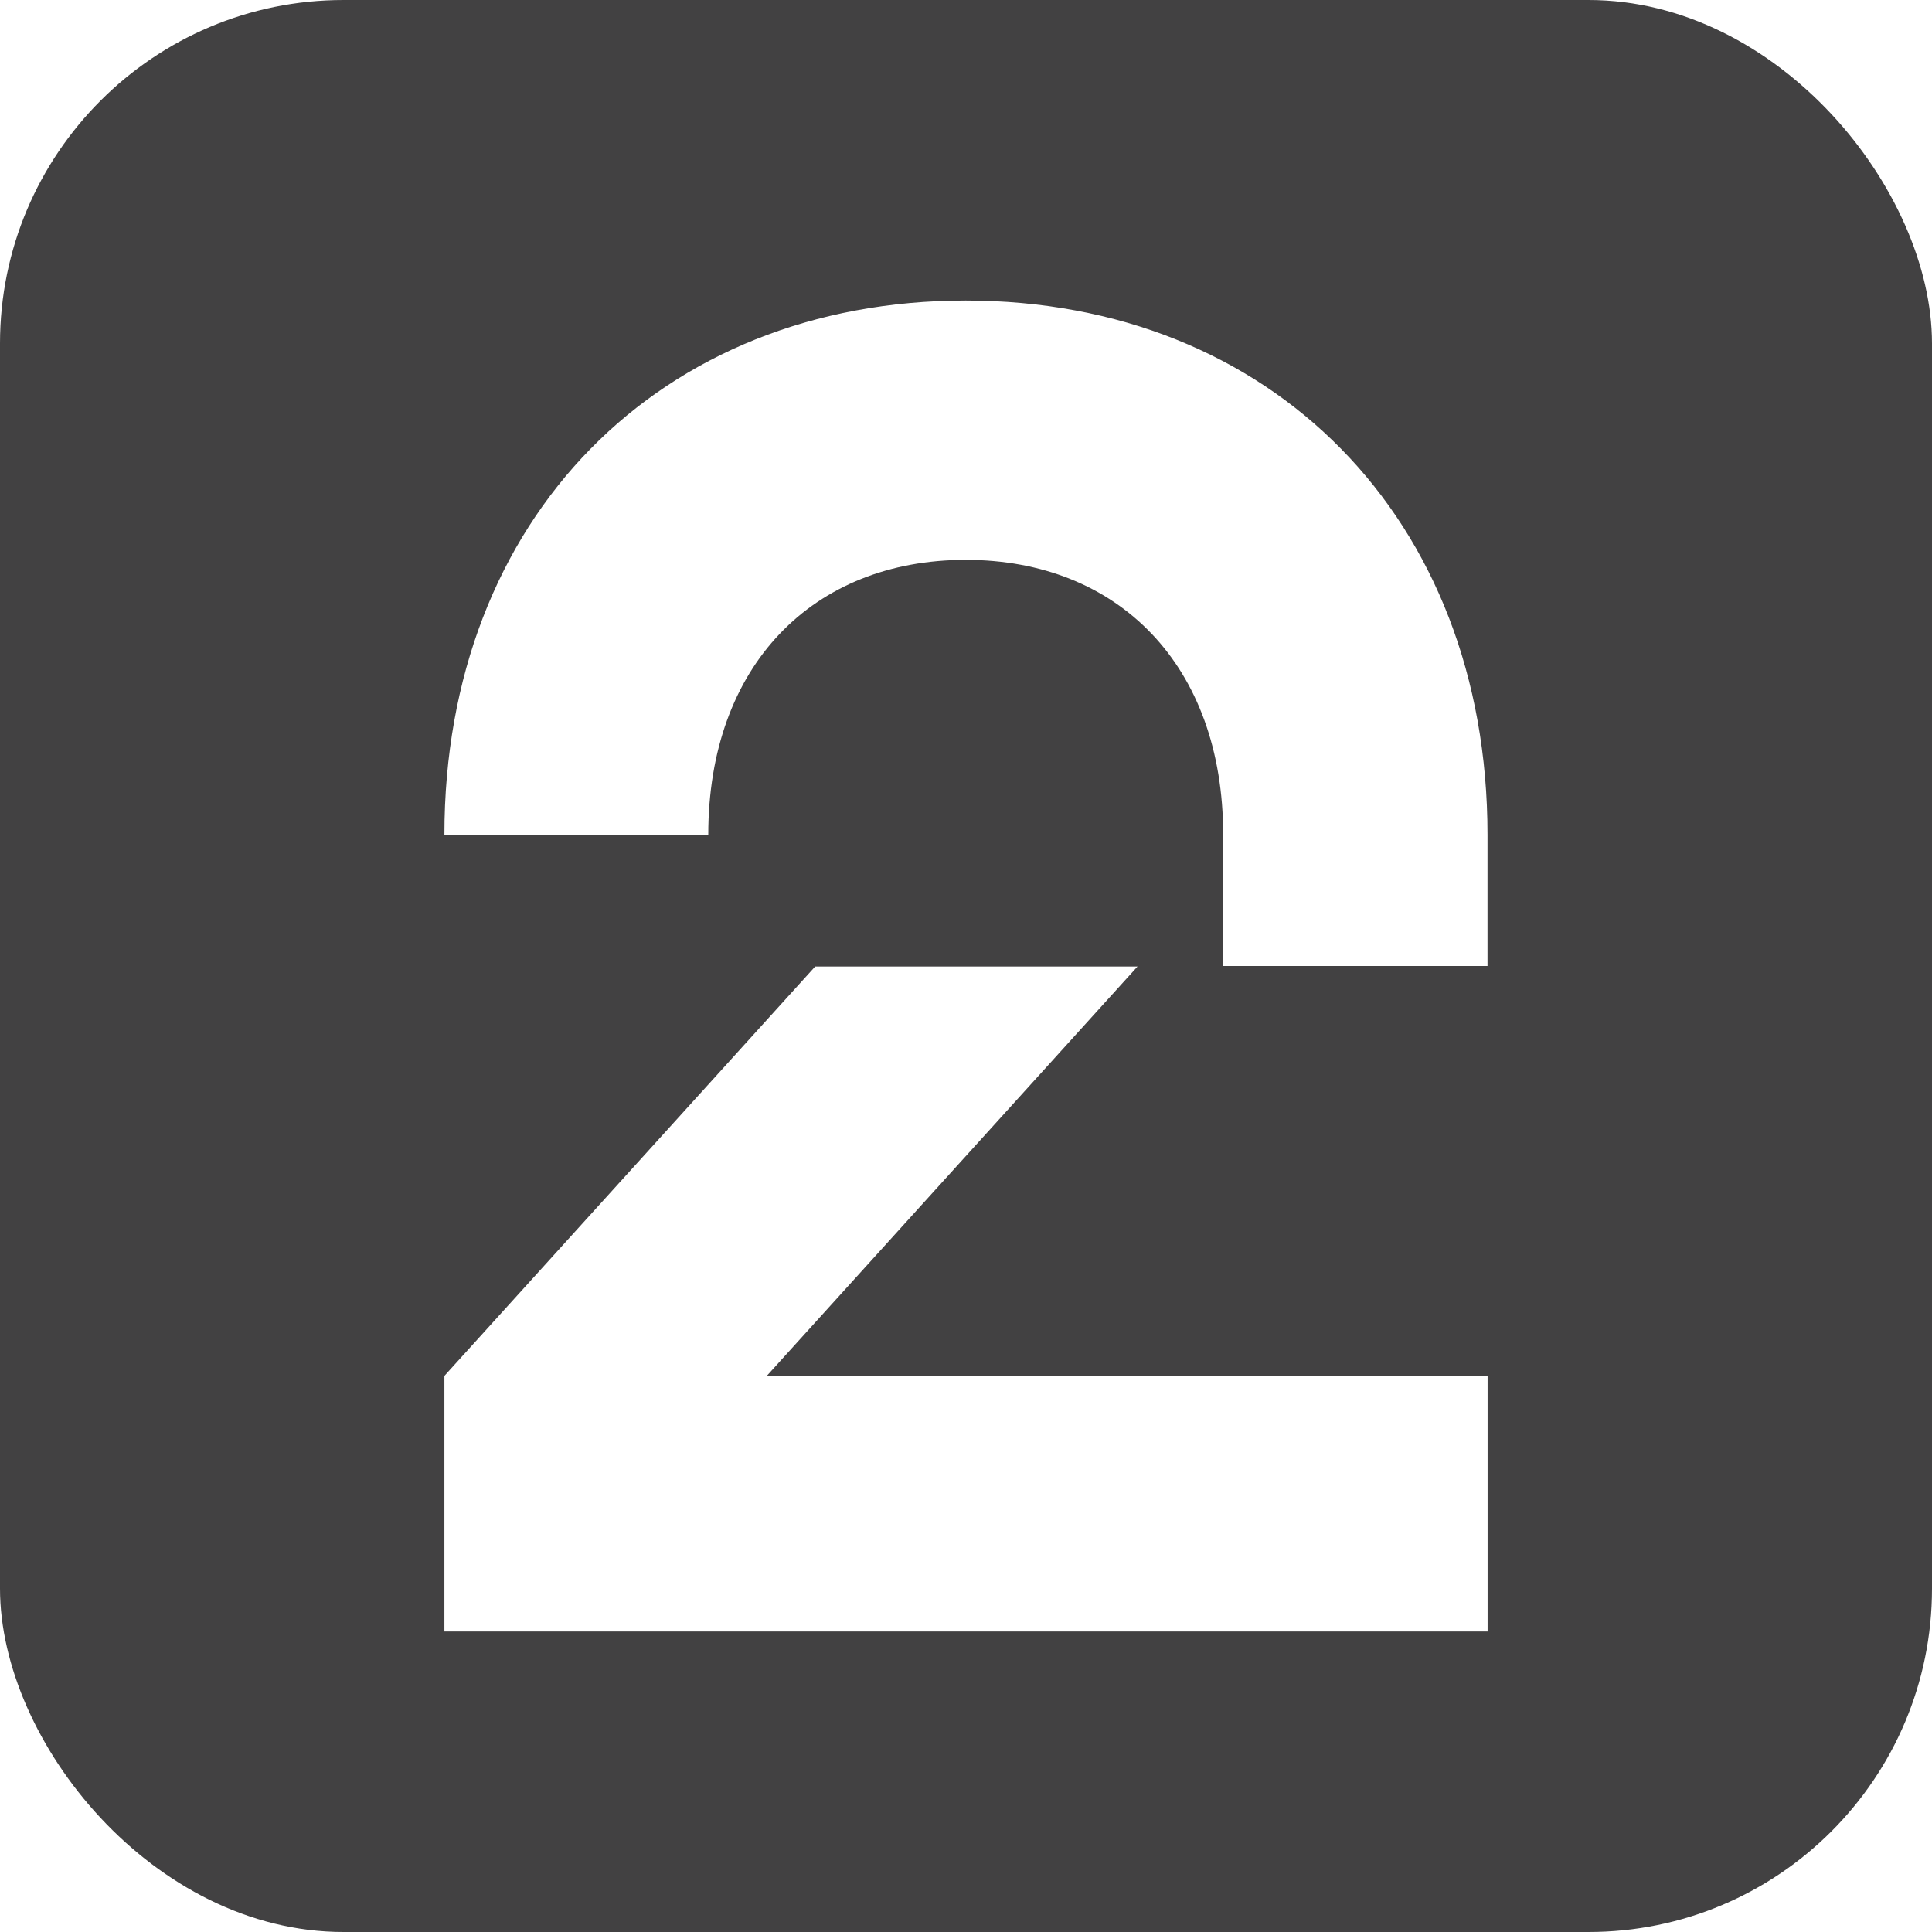 <svg width="45" height="45" viewBox="0 0 45 45" fill="none" xmlns="http://www.w3.org/2000/svg">
<g clip-path="url(#clip0_1935_5756)">
<path fill-rule="evenodd" clip-rule="evenodd" d="M45 0H0V45H45V0ZM34.647 19.442C34.647 12.067 29.605 7 22.493 7C15.382 7 10.351 12.062 10.351 19.442H16.497C16.497 15.499 18.937 13.04 22.493 13.04C26.049 13.04 28.49 15.499 28.49 19.442V22.5H34.647V19.442ZM34.649 38H10.351V32.047L18.987 22.512H26.495L17.86 32.047H34.649V38Z" fill="#424142"/>
</g>
<defs>
<clipPath id="clip0_1935_5756">
<rect width="45" height="45" rx="8" fill="white"/>
</clipPath>
</defs>
</svg>
